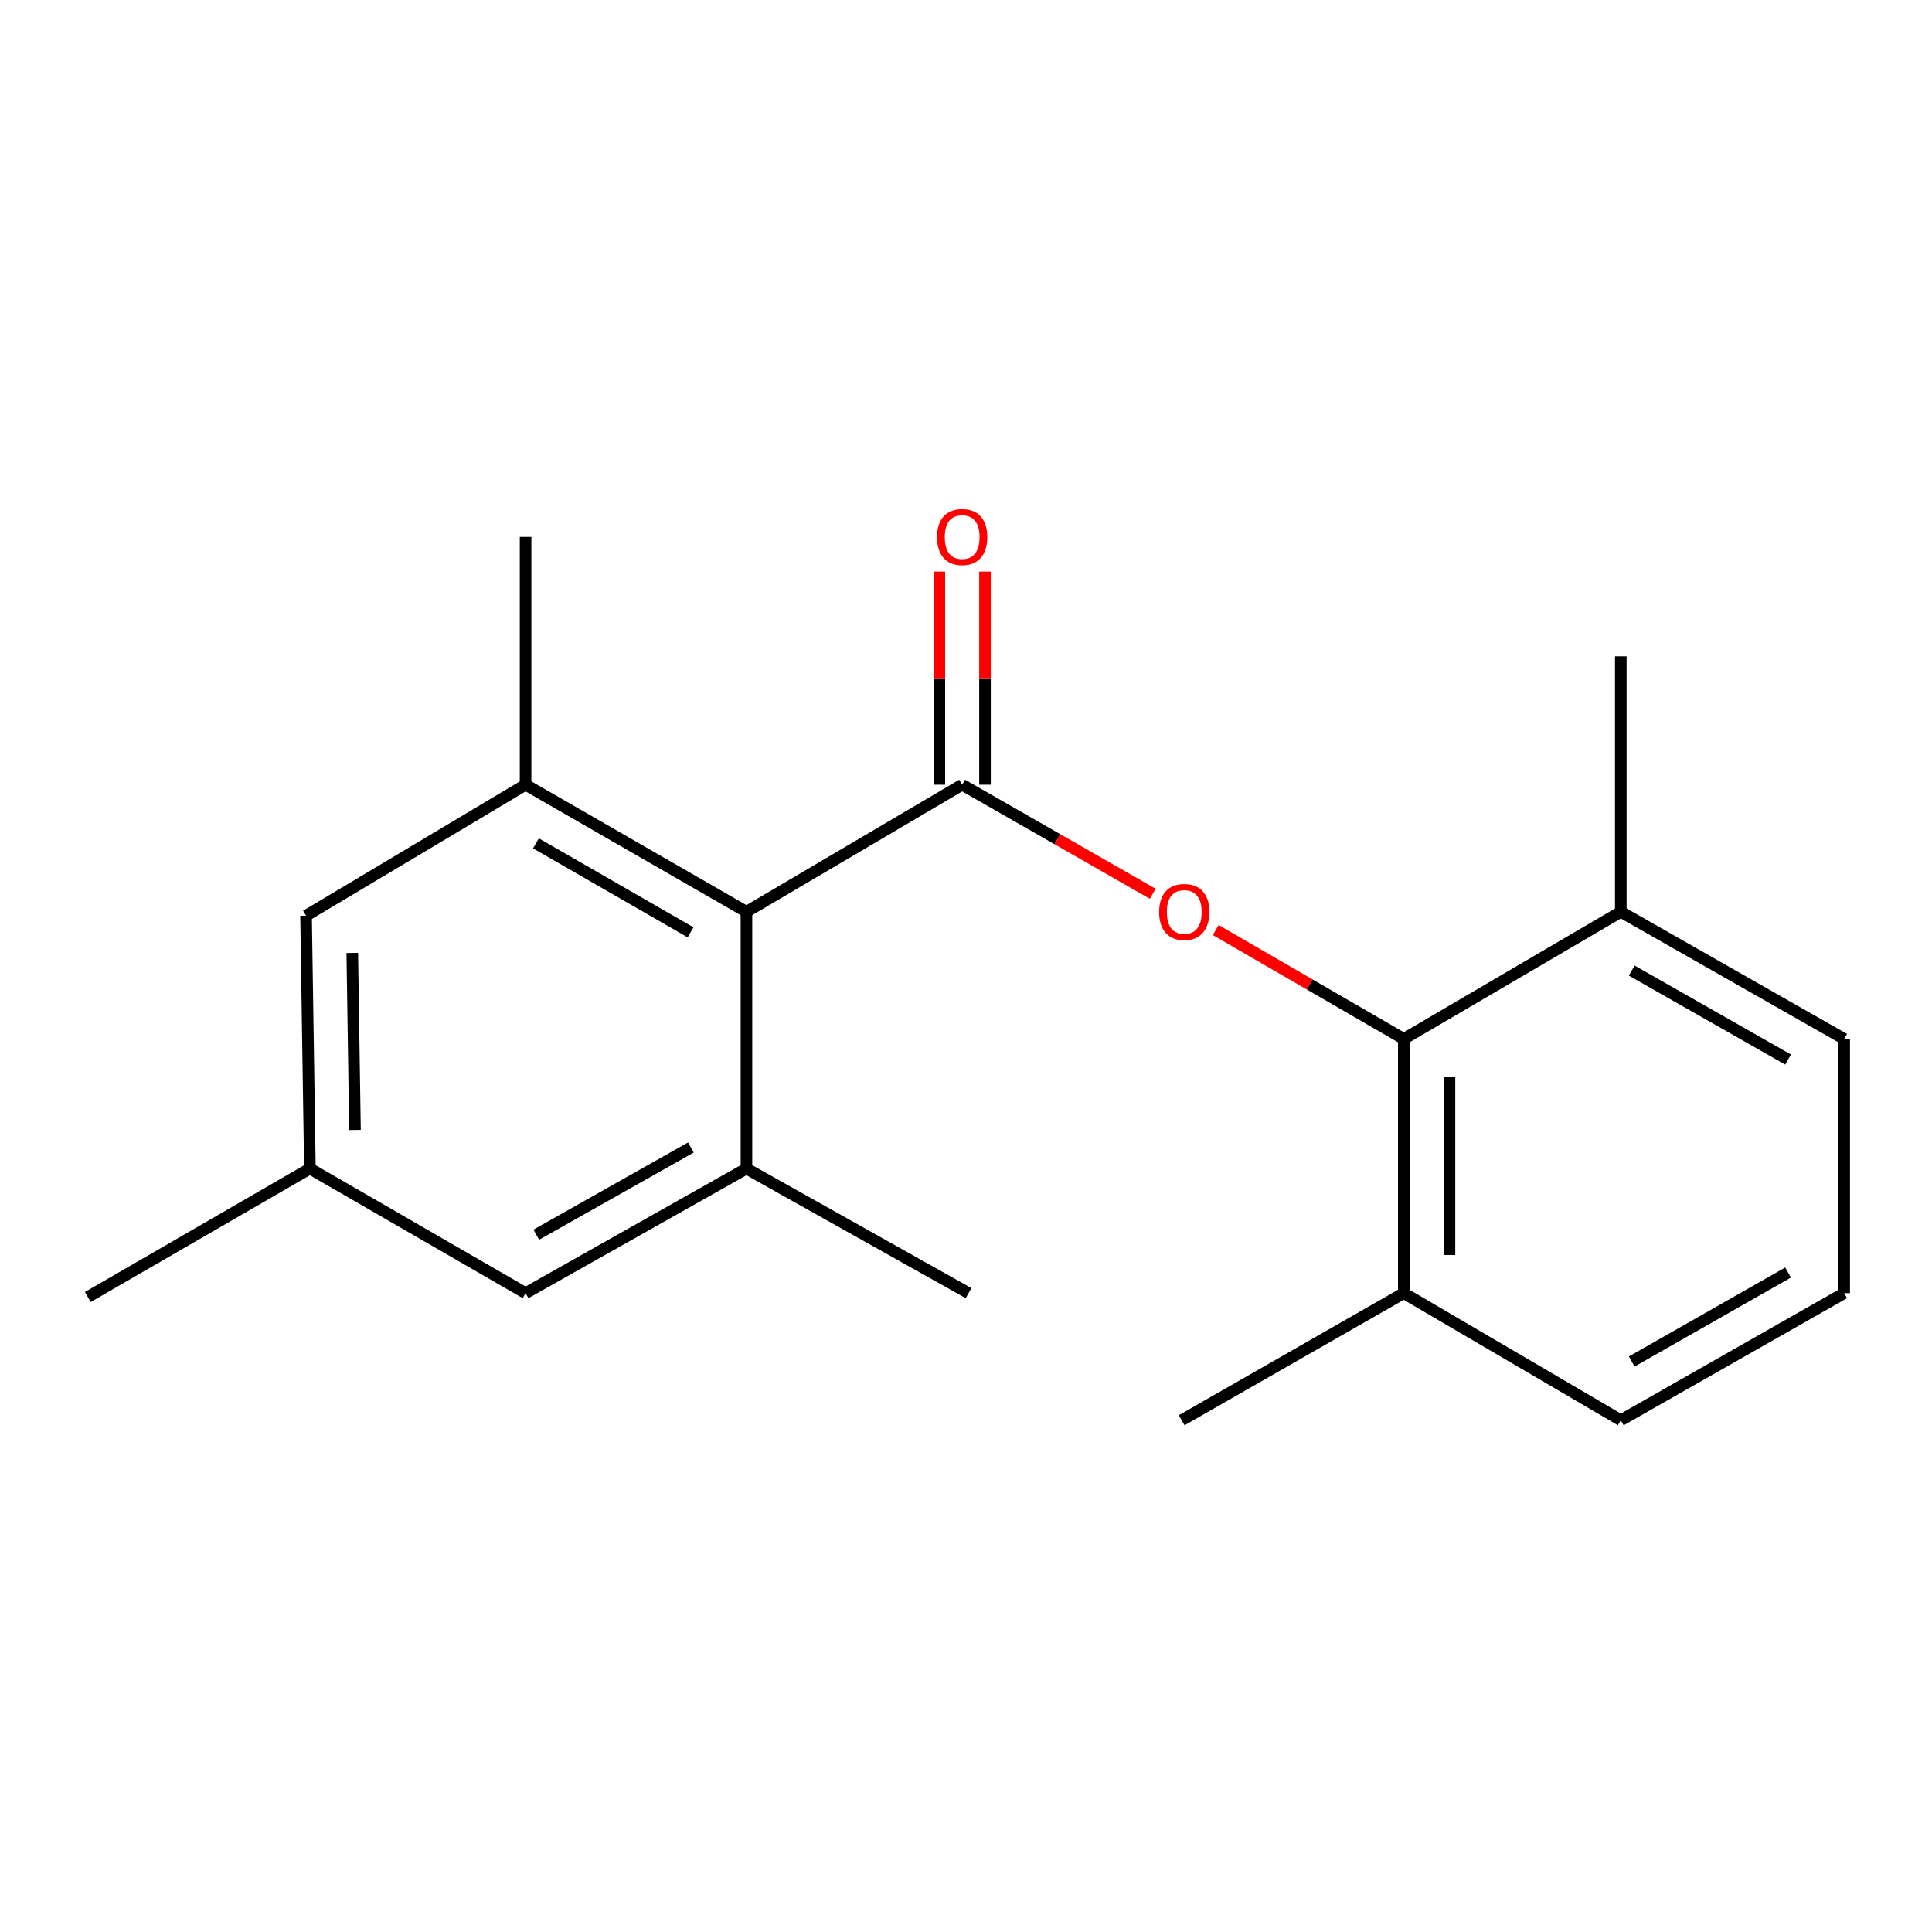 <?xml version='1.0' encoding='iso-8859-1'?>
<svg version='1.1' baseProfile='full'
              xmlns='http://www.w3.org/2000/svg'
                      xmlns:rdkit='http://www.rdkit.org/xml'
                      xmlns:xlink='http://www.w3.org/1999/xlink'
                  xml:space='preserve'
width='1000px' height='1000px' viewBox='0 0 1000 1000'>
<!-- END OF HEADER -->
<rect style='opacity:1.0;fill:#FFFFFF;stroke:none' width='1000' height='1000' x='0' y='0'> </rect>
<path class='bond-0' d='M 498.018,406.169 L 547.338,434.394' style='fill:none;fill-rule:evenodd;stroke:#000000;stroke-width:6px;stroke-linecap:butt;stroke-linejoin:miter;stroke-opacity:1' />
<path class='bond-0' d='M 547.338,434.394 L 596.659,462.62' style='fill:none;fill-rule:evenodd;stroke:#FF0000;stroke-width:6px;stroke-linecap:butt;stroke-linejoin:miter;stroke-opacity:1' />
<path class='bond-1' d='M 498.018,406.169 L 386.36,471.955' style='fill:none;fill-rule:evenodd;stroke:#000000;stroke-width:6px;stroke-linecap:butt;stroke-linejoin:miter;stroke-opacity:1' />
<path class='bond-5' d='M 509.833,406.169 L 509.833,351.013' style='fill:none;fill-rule:evenodd;stroke:#000000;stroke-width:6px;stroke-linecap:butt;stroke-linejoin:miter;stroke-opacity:1' />
<path class='bond-5' d='M 509.833,351.013 L 509.833,295.858' style='fill:none;fill-rule:evenodd;stroke:#FF0000;stroke-width:6px;stroke-linecap:butt;stroke-linejoin:miter;stroke-opacity:1' />
<path class='bond-5' d='M 486.202,406.169 L 486.202,351.013' style='fill:none;fill-rule:evenodd;stroke:#000000;stroke-width:6px;stroke-linecap:butt;stroke-linejoin:miter;stroke-opacity:1' />
<path class='bond-5' d='M 486.202,351.013 L 486.202,295.858' style='fill:none;fill-rule:evenodd;stroke:#FF0000;stroke-width:6px;stroke-linecap:butt;stroke-linejoin:miter;stroke-opacity:1' />
<path class='bond-4' d='M 629.253,481.383 L 677.931,509.569' style='fill:none;fill-rule:evenodd;stroke:#FF0000;stroke-width:6px;stroke-linecap:butt;stroke-linejoin:miter;stroke-opacity:1' />
<path class='bond-4' d='M 677.931,509.569 L 726.61,537.755' style='fill:none;fill-rule:evenodd;stroke:#000000;stroke-width:6px;stroke-linecap:butt;stroke-linejoin:miter;stroke-opacity:1' />
<path class='bond-2' d='M 386.36,471.955 L 272.038,406.169' style='fill:none;fill-rule:evenodd;stroke:#000000;stroke-width:6px;stroke-linecap:butt;stroke-linejoin:miter;stroke-opacity:1' />
<path class='bond-2' d='M 357.426,482.569 L 277.4,436.519' style='fill:none;fill-rule:evenodd;stroke:#000000;stroke-width:6px;stroke-linecap:butt;stroke-linejoin:miter;stroke-opacity:1' />
<path class='bond-3' d='M 386.36,471.955 L 386.36,604.854' style='fill:none;fill-rule:evenodd;stroke:#000000;stroke-width:6px;stroke-linecap:butt;stroke-linejoin:miter;stroke-opacity:1' />
<path class='bond-7' d='M 272.038,406.169 L 158.412,473.964' style='fill:none;fill-rule:evenodd;stroke:#000000;stroke-width:6px;stroke-linecap:butt;stroke-linejoin:miter;stroke-opacity:1' />
<path class='bond-11' d='M 272.038,406.169 L 272.038,277.891' style='fill:none;fill-rule:evenodd;stroke:#000000;stroke-width:6px;stroke-linecap:butt;stroke-linejoin:miter;stroke-opacity:1' />
<path class='bond-6' d='M 386.36,604.854 L 272.038,669.328' style='fill:none;fill-rule:evenodd;stroke:#000000;stroke-width:6px;stroke-linecap:butt;stroke-linejoin:miter;stroke-opacity:1' />
<path class='bond-6' d='M 357.604,593.942 L 277.578,639.073' style='fill:none;fill-rule:evenodd;stroke:#000000;stroke-width:6px;stroke-linecap:butt;stroke-linejoin:miter;stroke-opacity:1' />
<path class='bond-12' d='M 386.36,604.854 L 501.326,669.328' style='fill:none;fill-rule:evenodd;stroke:#000000;stroke-width:6px;stroke-linecap:butt;stroke-linejoin:miter;stroke-opacity:1' />
<path class='bond-8' d='M 726.61,537.755 L 726.61,669.328' style='fill:none;fill-rule:evenodd;stroke:#000000;stroke-width:6px;stroke-linecap:butt;stroke-linejoin:miter;stroke-opacity:1' />
<path class='bond-8' d='M 750.241,557.491 L 750.241,649.592' style='fill:none;fill-rule:evenodd;stroke:#000000;stroke-width:6px;stroke-linecap:butt;stroke-linejoin:miter;stroke-opacity:1' />
<path class='bond-9' d='M 726.61,537.755 L 838.923,471.955' style='fill:none;fill-rule:evenodd;stroke:#000000;stroke-width:6px;stroke-linecap:butt;stroke-linejoin:miter;stroke-opacity:1' />
<path class='bond-10' d='M 272.038,669.328 L 160.407,604.854' style='fill:none;fill-rule:evenodd;stroke:#000000;stroke-width:6px;stroke-linecap:butt;stroke-linejoin:miter;stroke-opacity:1' />
<path class='bond-19' d='M 158.412,473.964 L 160.407,604.854' style='fill:none;fill-rule:evenodd;stroke:#000000;stroke-width:6px;stroke-linecap:butt;stroke-linejoin:miter;stroke-opacity:1' />
<path class='bond-19' d='M 182.339,493.237 L 183.736,584.86' style='fill:none;fill-rule:evenodd;stroke:#000000;stroke-width:6px;stroke-linecap:butt;stroke-linejoin:miter;stroke-opacity:1' />
<path class='bond-14' d='M 726.61,669.328 L 838.923,735.127' style='fill:none;fill-rule:evenodd;stroke:#000000;stroke-width:6px;stroke-linecap:butt;stroke-linejoin:miter;stroke-opacity:1' />
<path class='bond-17' d='M 726.61,669.328 L 611.631,735.127' style='fill:none;fill-rule:evenodd;stroke:#000000;stroke-width:6px;stroke-linecap:butt;stroke-linejoin:miter;stroke-opacity:1' />
<path class='bond-15' d='M 838.923,471.955 L 954.545,537.755' style='fill:none;fill-rule:evenodd;stroke:#000000;stroke-width:6px;stroke-linecap:butt;stroke-linejoin:miter;stroke-opacity:1' />
<path class='bond-15' d='M 844.579,502.363 L 925.514,548.423' style='fill:none;fill-rule:evenodd;stroke:#000000;stroke-width:6px;stroke-linecap:butt;stroke-linejoin:miter;stroke-opacity:1' />
<path class='bond-16' d='M 838.923,471.955 L 838.923,339.712' style='fill:none;fill-rule:evenodd;stroke:#000000;stroke-width:6px;stroke-linecap:butt;stroke-linejoin:miter;stroke-opacity:1' />
<path class='bond-18' d='M 160.407,604.854 L 45.455,671.336' style='fill:none;fill-rule:evenodd;stroke:#000000;stroke-width:6px;stroke-linecap:butt;stroke-linejoin:miter;stroke-opacity:1' />
<path class='bond-13' d='M 954.545,669.328 L 954.545,537.755' style='fill:none;fill-rule:evenodd;stroke:#000000;stroke-width:6px;stroke-linecap:butt;stroke-linejoin:miter;stroke-opacity:1' />
<path class='bond-20' d='M 954.545,669.328 L 838.923,735.127' style='fill:none;fill-rule:evenodd;stroke:#000000;stroke-width:6px;stroke-linecap:butt;stroke-linejoin:miter;stroke-opacity:1' />
<path class='bond-20' d='M 925.514,658.66 L 844.579,704.719' style='fill:none;fill-rule:evenodd;stroke:#000000;stroke-width:6px;stroke-linecap:butt;stroke-linejoin:miter;stroke-opacity:1' />
<path  class='atom-1' d='M 599.97 472.035
Q 599.97 465.235, 603.33 461.435
Q 606.69 457.635, 612.97 457.635
Q 619.25 457.635, 622.61 461.435
Q 625.97 465.235, 625.97 472.035
Q 625.97 478.915, 622.57 482.835
Q 619.17 486.715, 612.97 486.715
Q 606.73 486.715, 603.33 482.835
Q 599.97 478.955, 599.97 472.035
M 612.97 483.515
Q 617.29 483.515, 619.61 480.635
Q 621.97 477.715, 621.97 472.035
Q 621.97 466.475, 619.61 463.675
Q 617.29 460.835, 612.97 460.835
Q 608.65 460.835, 606.29 463.635
Q 603.97 466.435, 603.97 472.035
Q 603.97 477.755, 606.29 480.635
Q 608.65 483.515, 612.97 483.515
' fill='#FF0000'/>
<path  class='atom-6' d='M 485.018 277.971
Q 485.018 271.171, 488.378 267.371
Q 491.738 263.571, 498.018 263.571
Q 504.298 263.571, 507.658 267.371
Q 511.018 271.171, 511.018 277.971
Q 511.018 284.851, 507.618 288.771
Q 504.218 292.651, 498.018 292.651
Q 491.778 292.651, 488.378 288.771
Q 485.018 284.891, 485.018 277.971
M 498.018 289.451
Q 502.338 289.451, 504.658 286.571
Q 507.018 283.651, 507.018 277.971
Q 507.018 272.411, 504.658 269.611
Q 502.338 266.771, 498.018 266.771
Q 493.698 266.771, 491.338 269.571
Q 489.018 272.371, 489.018 277.971
Q 489.018 283.691, 491.338 286.571
Q 493.698 289.451, 498.018 289.451
' fill='#FF0000'/>
</svg>
